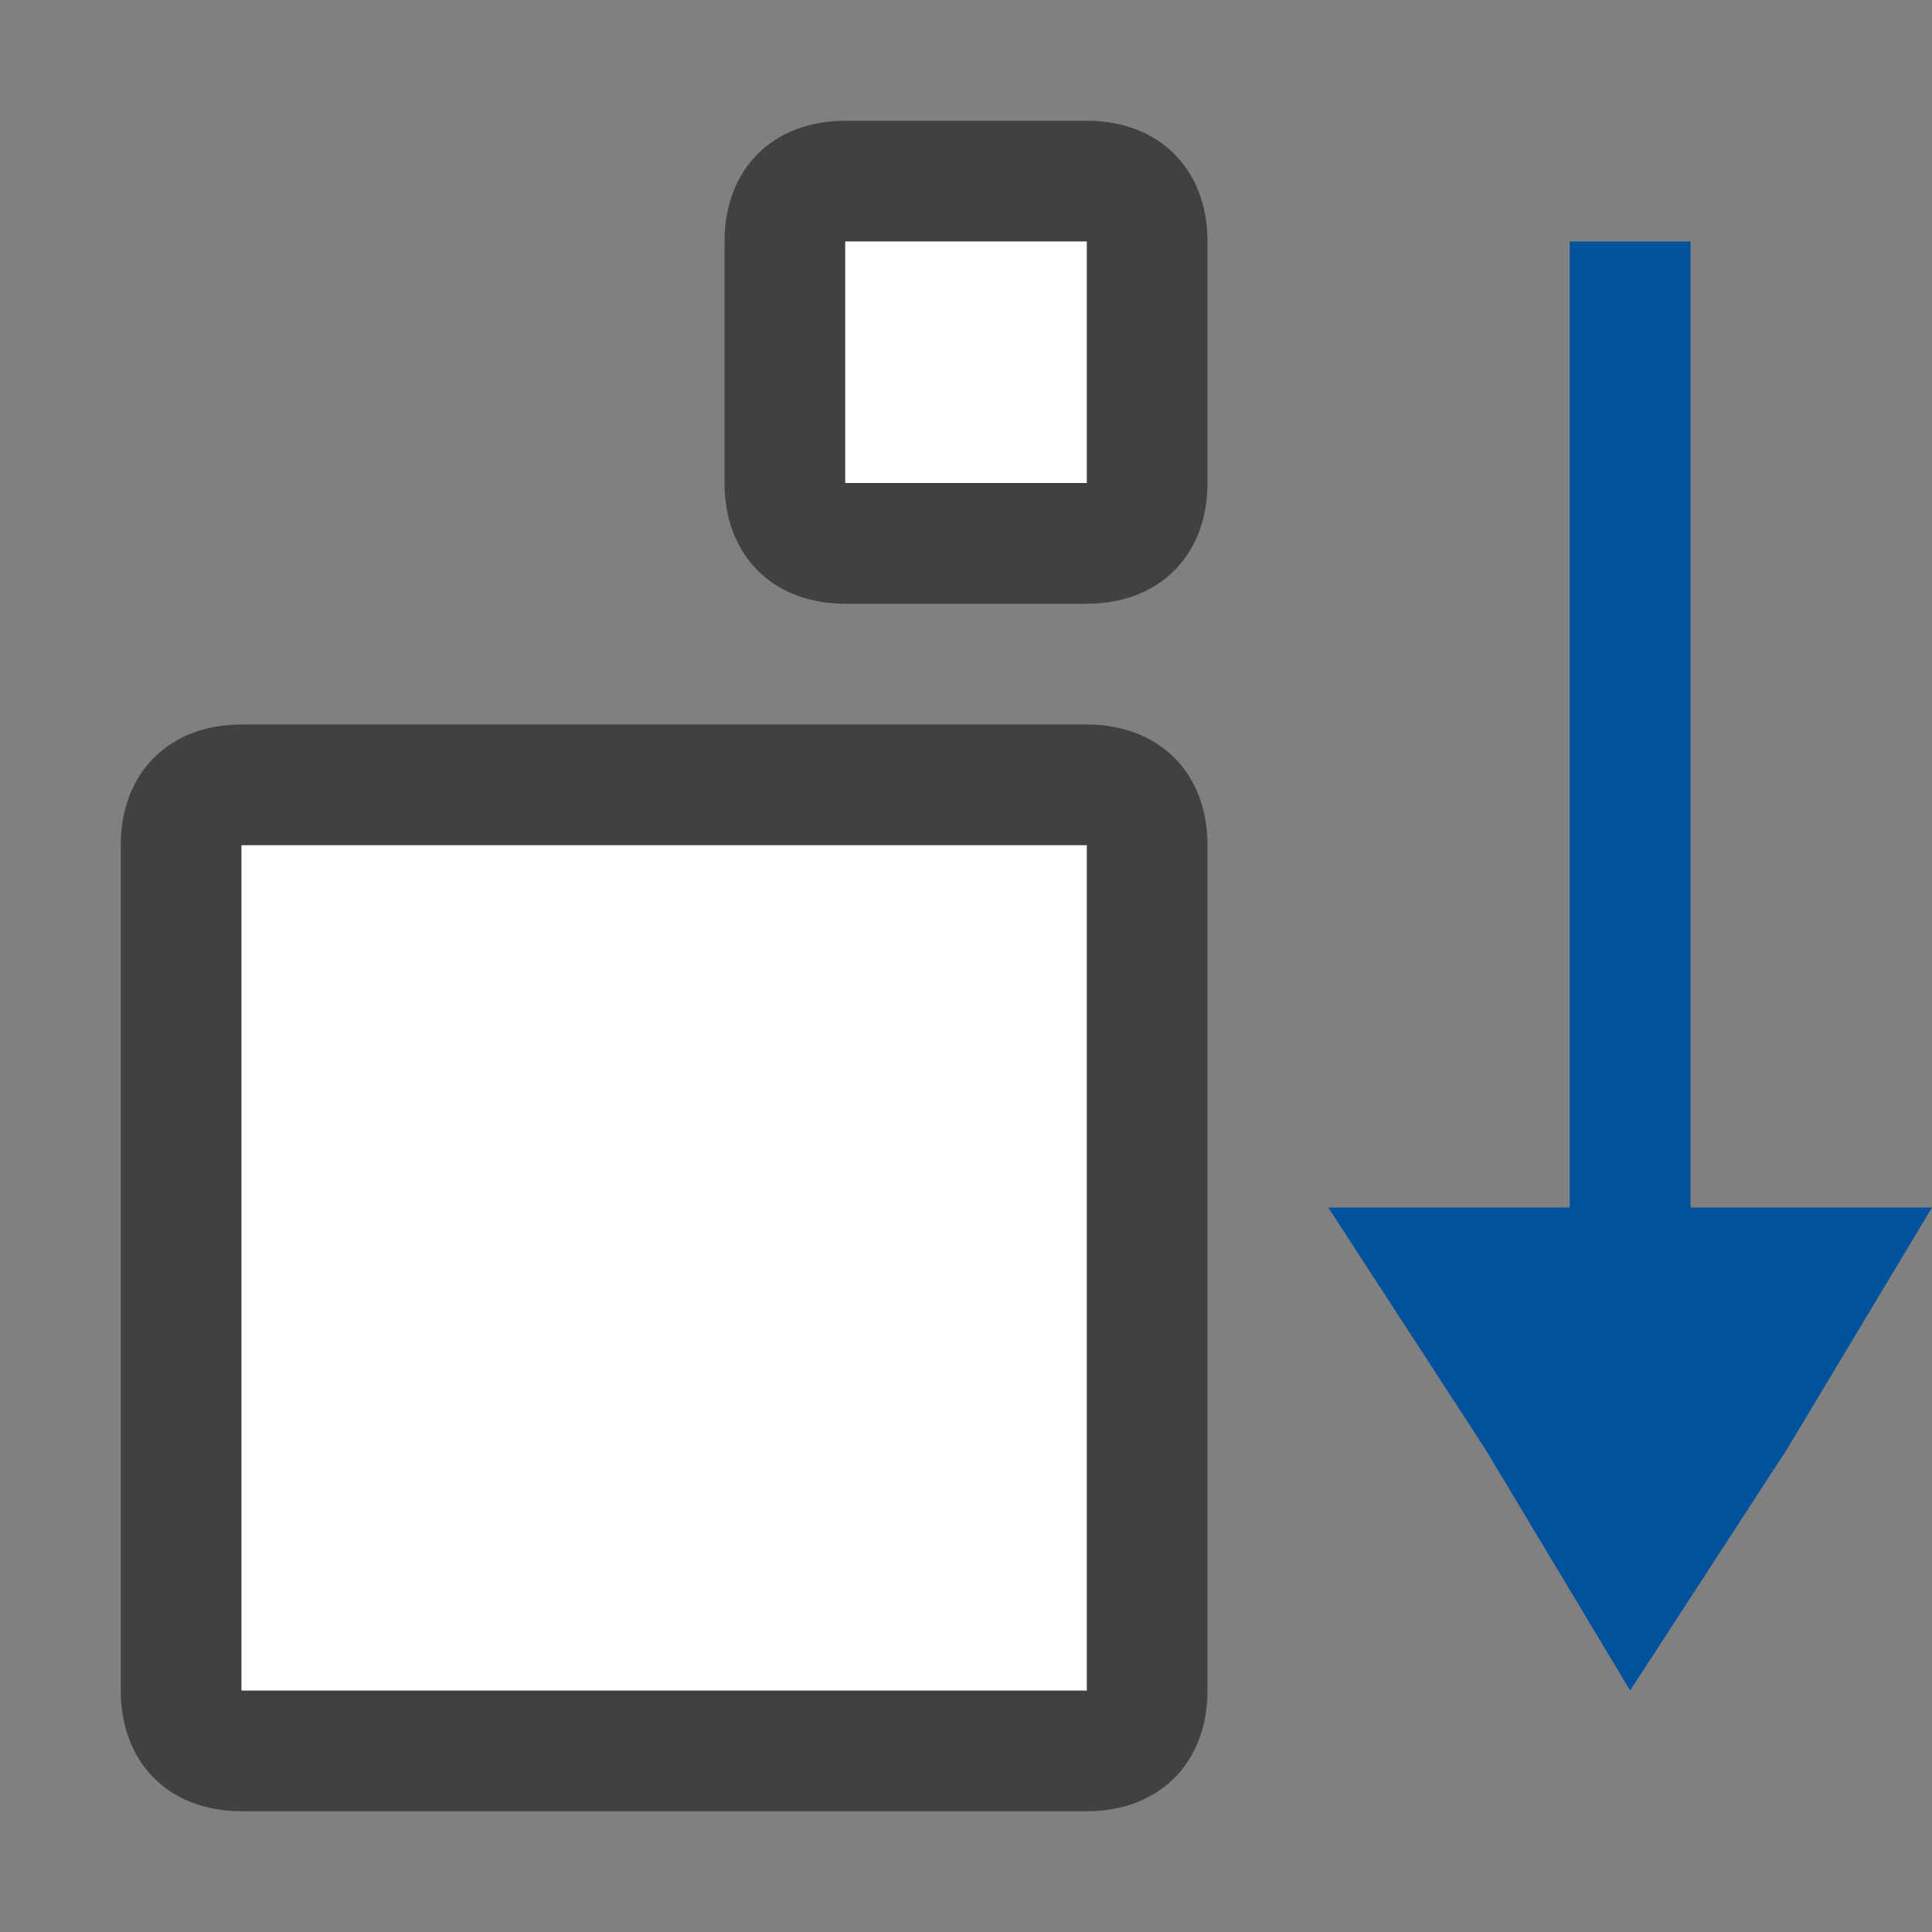 <?xml version="1.0" encoding="utf-8"?>
<!DOCTYPE svg PUBLIC "-//W3C//DTD SVG 1.1//EN" "http://www.w3.org/Graphics/SVG/1.1/DTD/svg11.dtd">
<svg version="1.1" id="Icon" xmlns="http://www.w3.org/2000/svg" xmlns:xlink="http://www.w3.org/1999/xlink" x="0px" y="0px"
	 width="16px" height="16px" viewBox="0 0 16 16" enable-background="new 0 0 16 16" xml:space="preserve">
<rect x="0" y="0" width="16" height="16" fill="#808080" stroke="none"/>
<g>
	<path fill="#414141" d="M9,6H2C1.4,6,1,6.4,1,7v7c0,0.6,0.4,1,1,1h7c0.6,0,1-0.4,1-1V7C10,6.4,9.6,6,9,6z M9,14H2V7h7V14z"/>
	<rect x="2" y="7" fill="#FFFFFF" width="7" height="7"/>
</g>
<g>
	<path fill="#414141" d="M9,1H7C6.4,1,6,1.4,6,2v2c0,0.6,0.4,1,1,1h2c0.6,0,1-0.4,1-1V2C10,1.4,9.6,1,9,1z M9,4H7V2h2V4z"/>
	<rect x="7" y="2" fill="#FFFFFF" width="2" height="2"/>
</g>
<polygon fill="#00529C" points="14,10 14,2 13,2 13,10 11,10 12.3,12 13.5,14 14.8,12 16,10 "/>
</svg>
